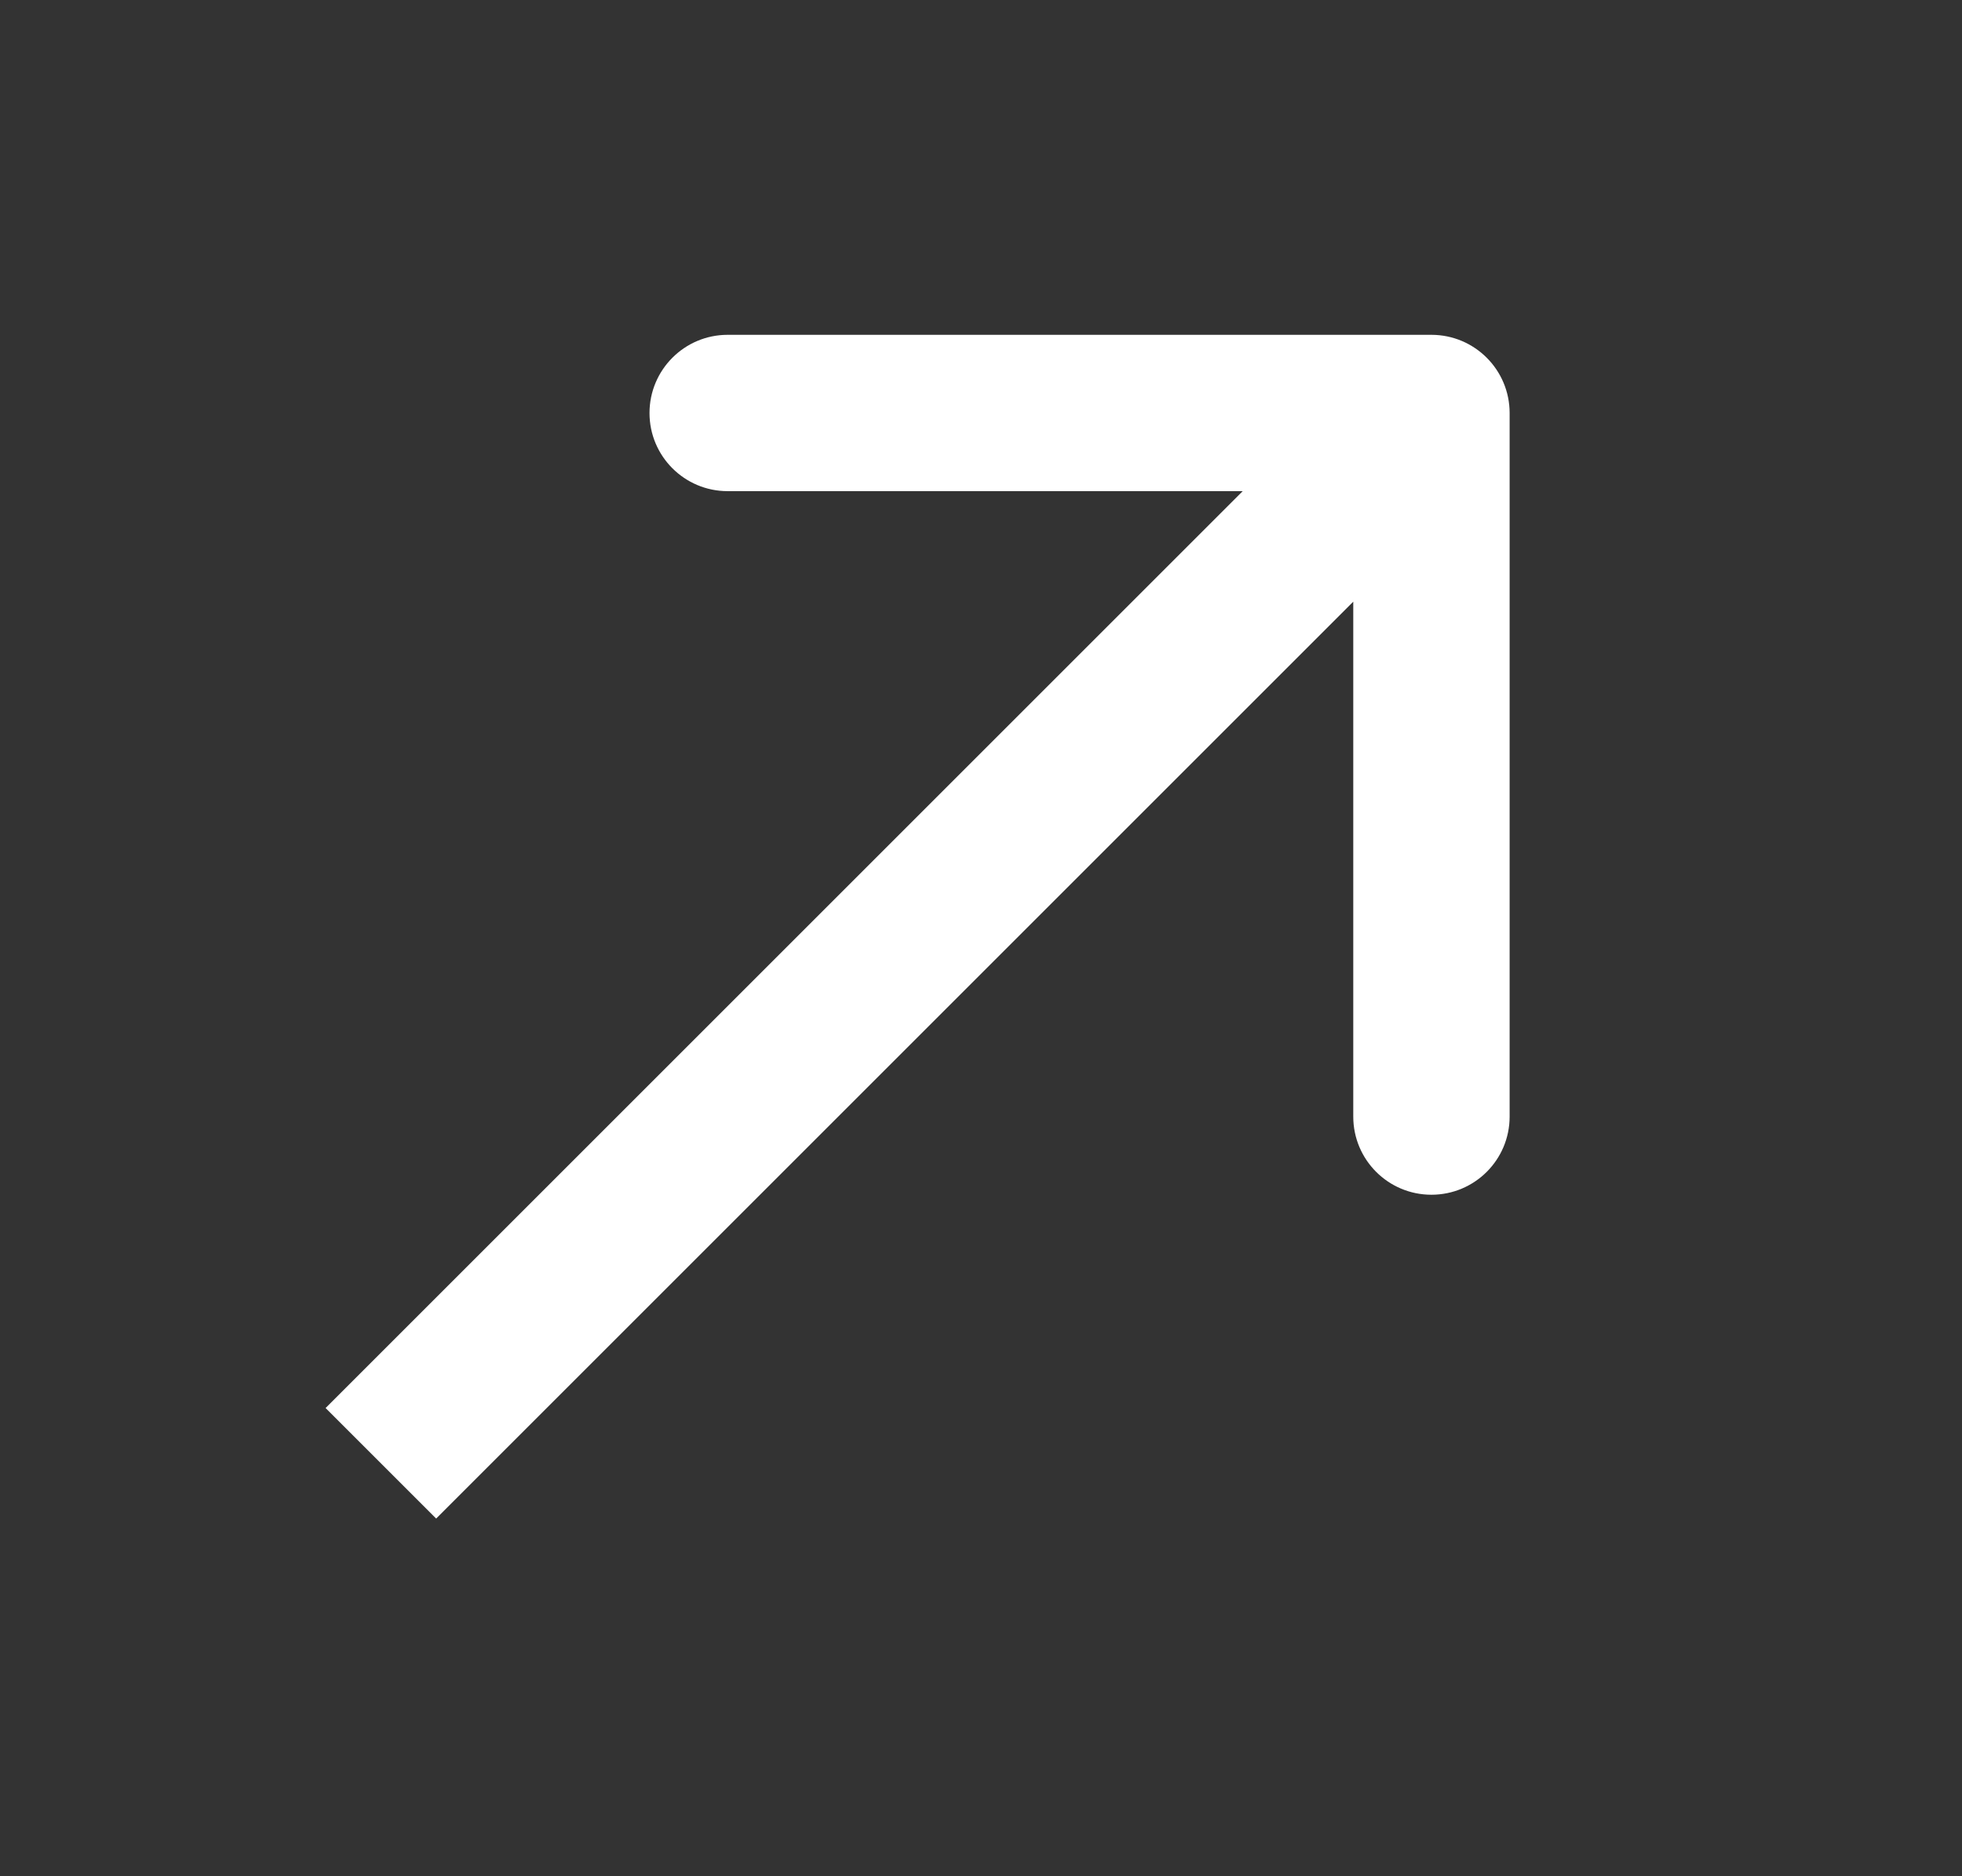 <svg width="23" height="22" viewBox="0 0 23 22" fill="none" xmlns="http://www.w3.org/2000/svg">
<rect x="0" y="0" width="23" height="22" fill="#333333" stroke="none"/>
<path d="M17.697 4.843C17.697 4.337 17.287 3.926 16.78 3.926L8.53 3.926C8.024 3.926 7.614 4.337 7.614 4.843C7.614 5.349 8.024 5.759 8.53 5.759L15.864 5.759L15.864 13.093C15.864 13.599 16.274 14.009 16.78 14.009C17.287 14.009 17.697 13.599 17.697 13.093L17.697 4.843ZM4.465 17.158L5.113 17.806L17.428 5.491L16.78 4.843L16.132 4.195L3.817 16.51L4.465 17.158Z" fill="white"/>
</svg>
